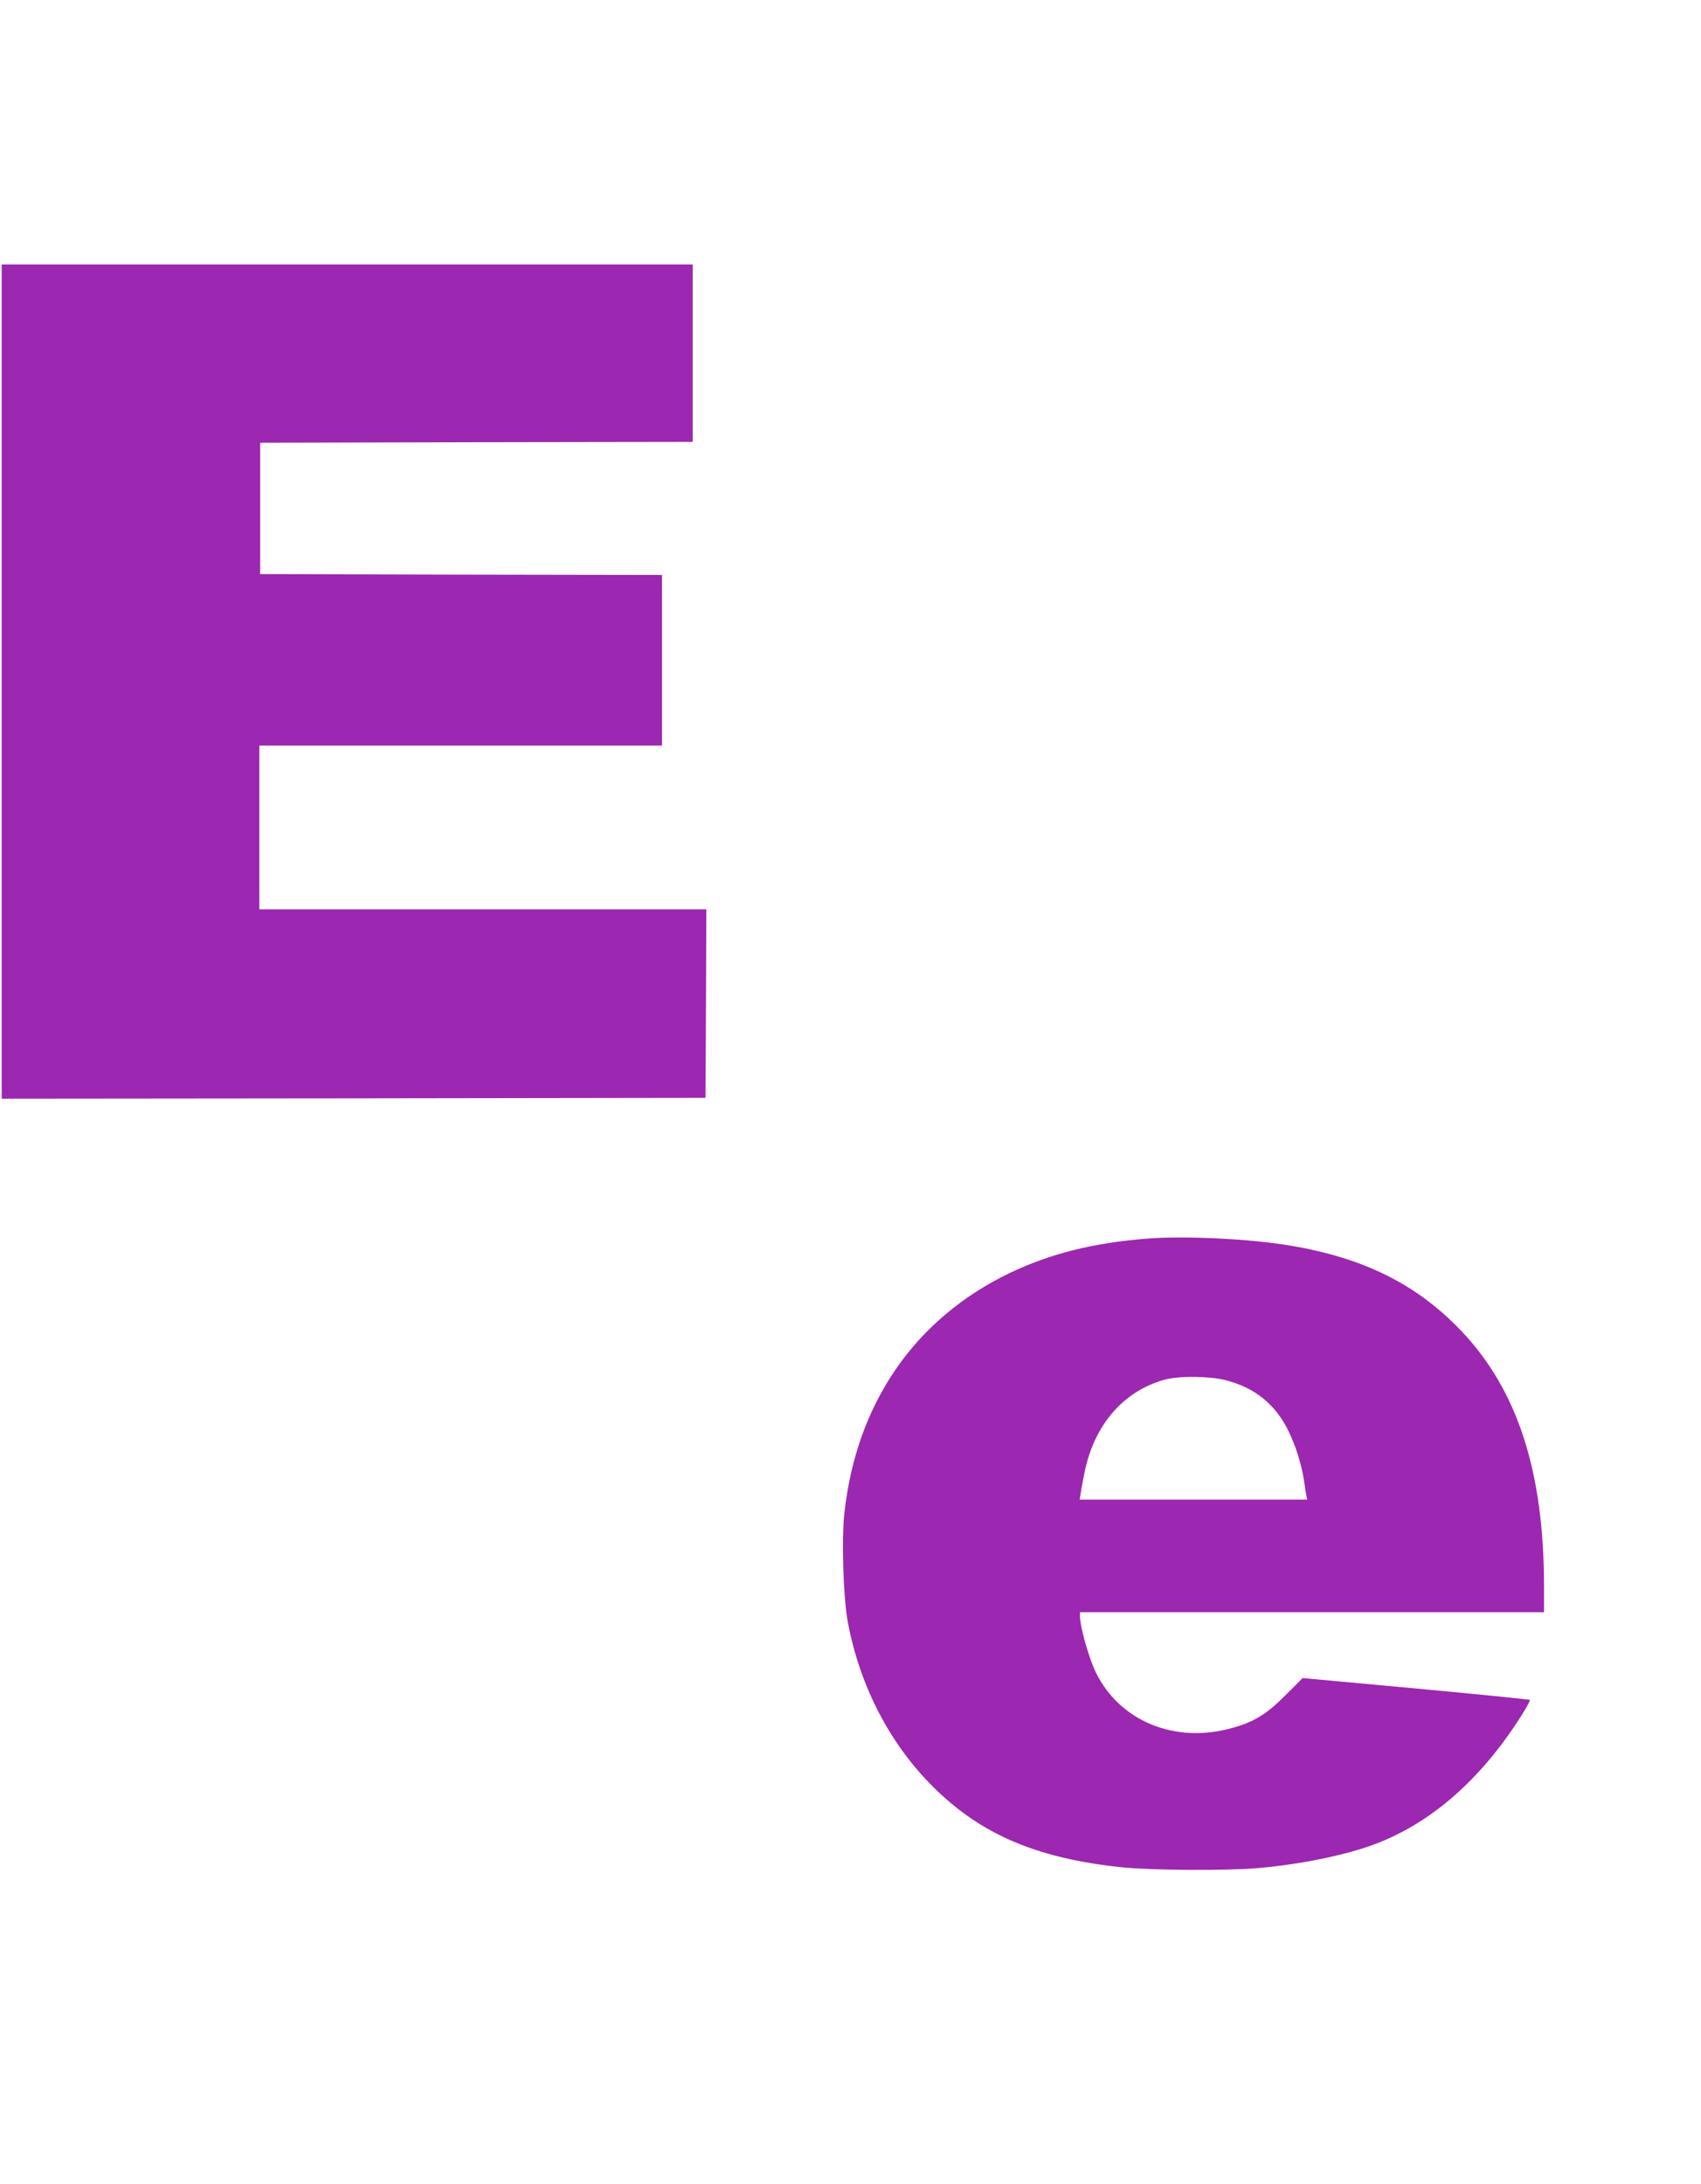 <?xml version="1.0" standalone="no"?>
<!DOCTYPE svg PUBLIC "-//W3C//DTD SVG 20010904//EN"
 "http://www.w3.org/TR/2001/REC-SVG-20010904/DTD/svg10.dtd">
<svg version="1.0" xmlns="http://www.w3.org/2000/svg"
 width="997pt" height="1280pt" viewBox="0 0 997 1280"
 preserveAspectRatio="xMidYMid meet">
<g transform="translate(0,1280) scale(0.1,-0.1)"
fill="#9c27b0" stroke="none">
<path d="M10 8805 l0 -2445 2063 2 2062 3 3 553 2 552 -1310 0 -1310 0 0 480
0 480 1180 0 1180 0 0 500 0 500 -1177 2 -1178 3 0 385 0 385 1268 3 1267 2 0
520 0 520 -2025 0 -2025 0 0 -2445z"/>
<path d="M6725 5540 c-316 -25 -565 -87 -803 -200 -560 -268 -903 -765 -973
-1411 -17 -155 -6 -496 20 -636 86 -457 325 -854 670 -1114 241 -181 533 -282
935 -324 174 -18 607 -21 797 -5 245 21 513 75 686 140 328 123 618 375 854
744 34 53 59 99 56 102 -3 3 -304 33 -669 67 l-663 61 -100 -100 c-111 -112
-186 -158 -315 -193 -332 -93 -655 39 -796 324 -41 84 -94 269 -94 333 l0 22
1360 0 1360 0 0 148 c0 678 -156 1157 -489 1505 -260 271 -569 424 -999 496
-237 40 -615 58 -837 41z m459 -830 c172 -44 293 -142 370 -302 43 -89 77
-200 91 -298 3 -25 8 -57 11 -72 l6 -28 -667 0 -667 0 7 43 c4 23 13 76 22
117 56 279 230 479 473 544 83 22 260 20 354 -4z"/>
</g>
</svg>
